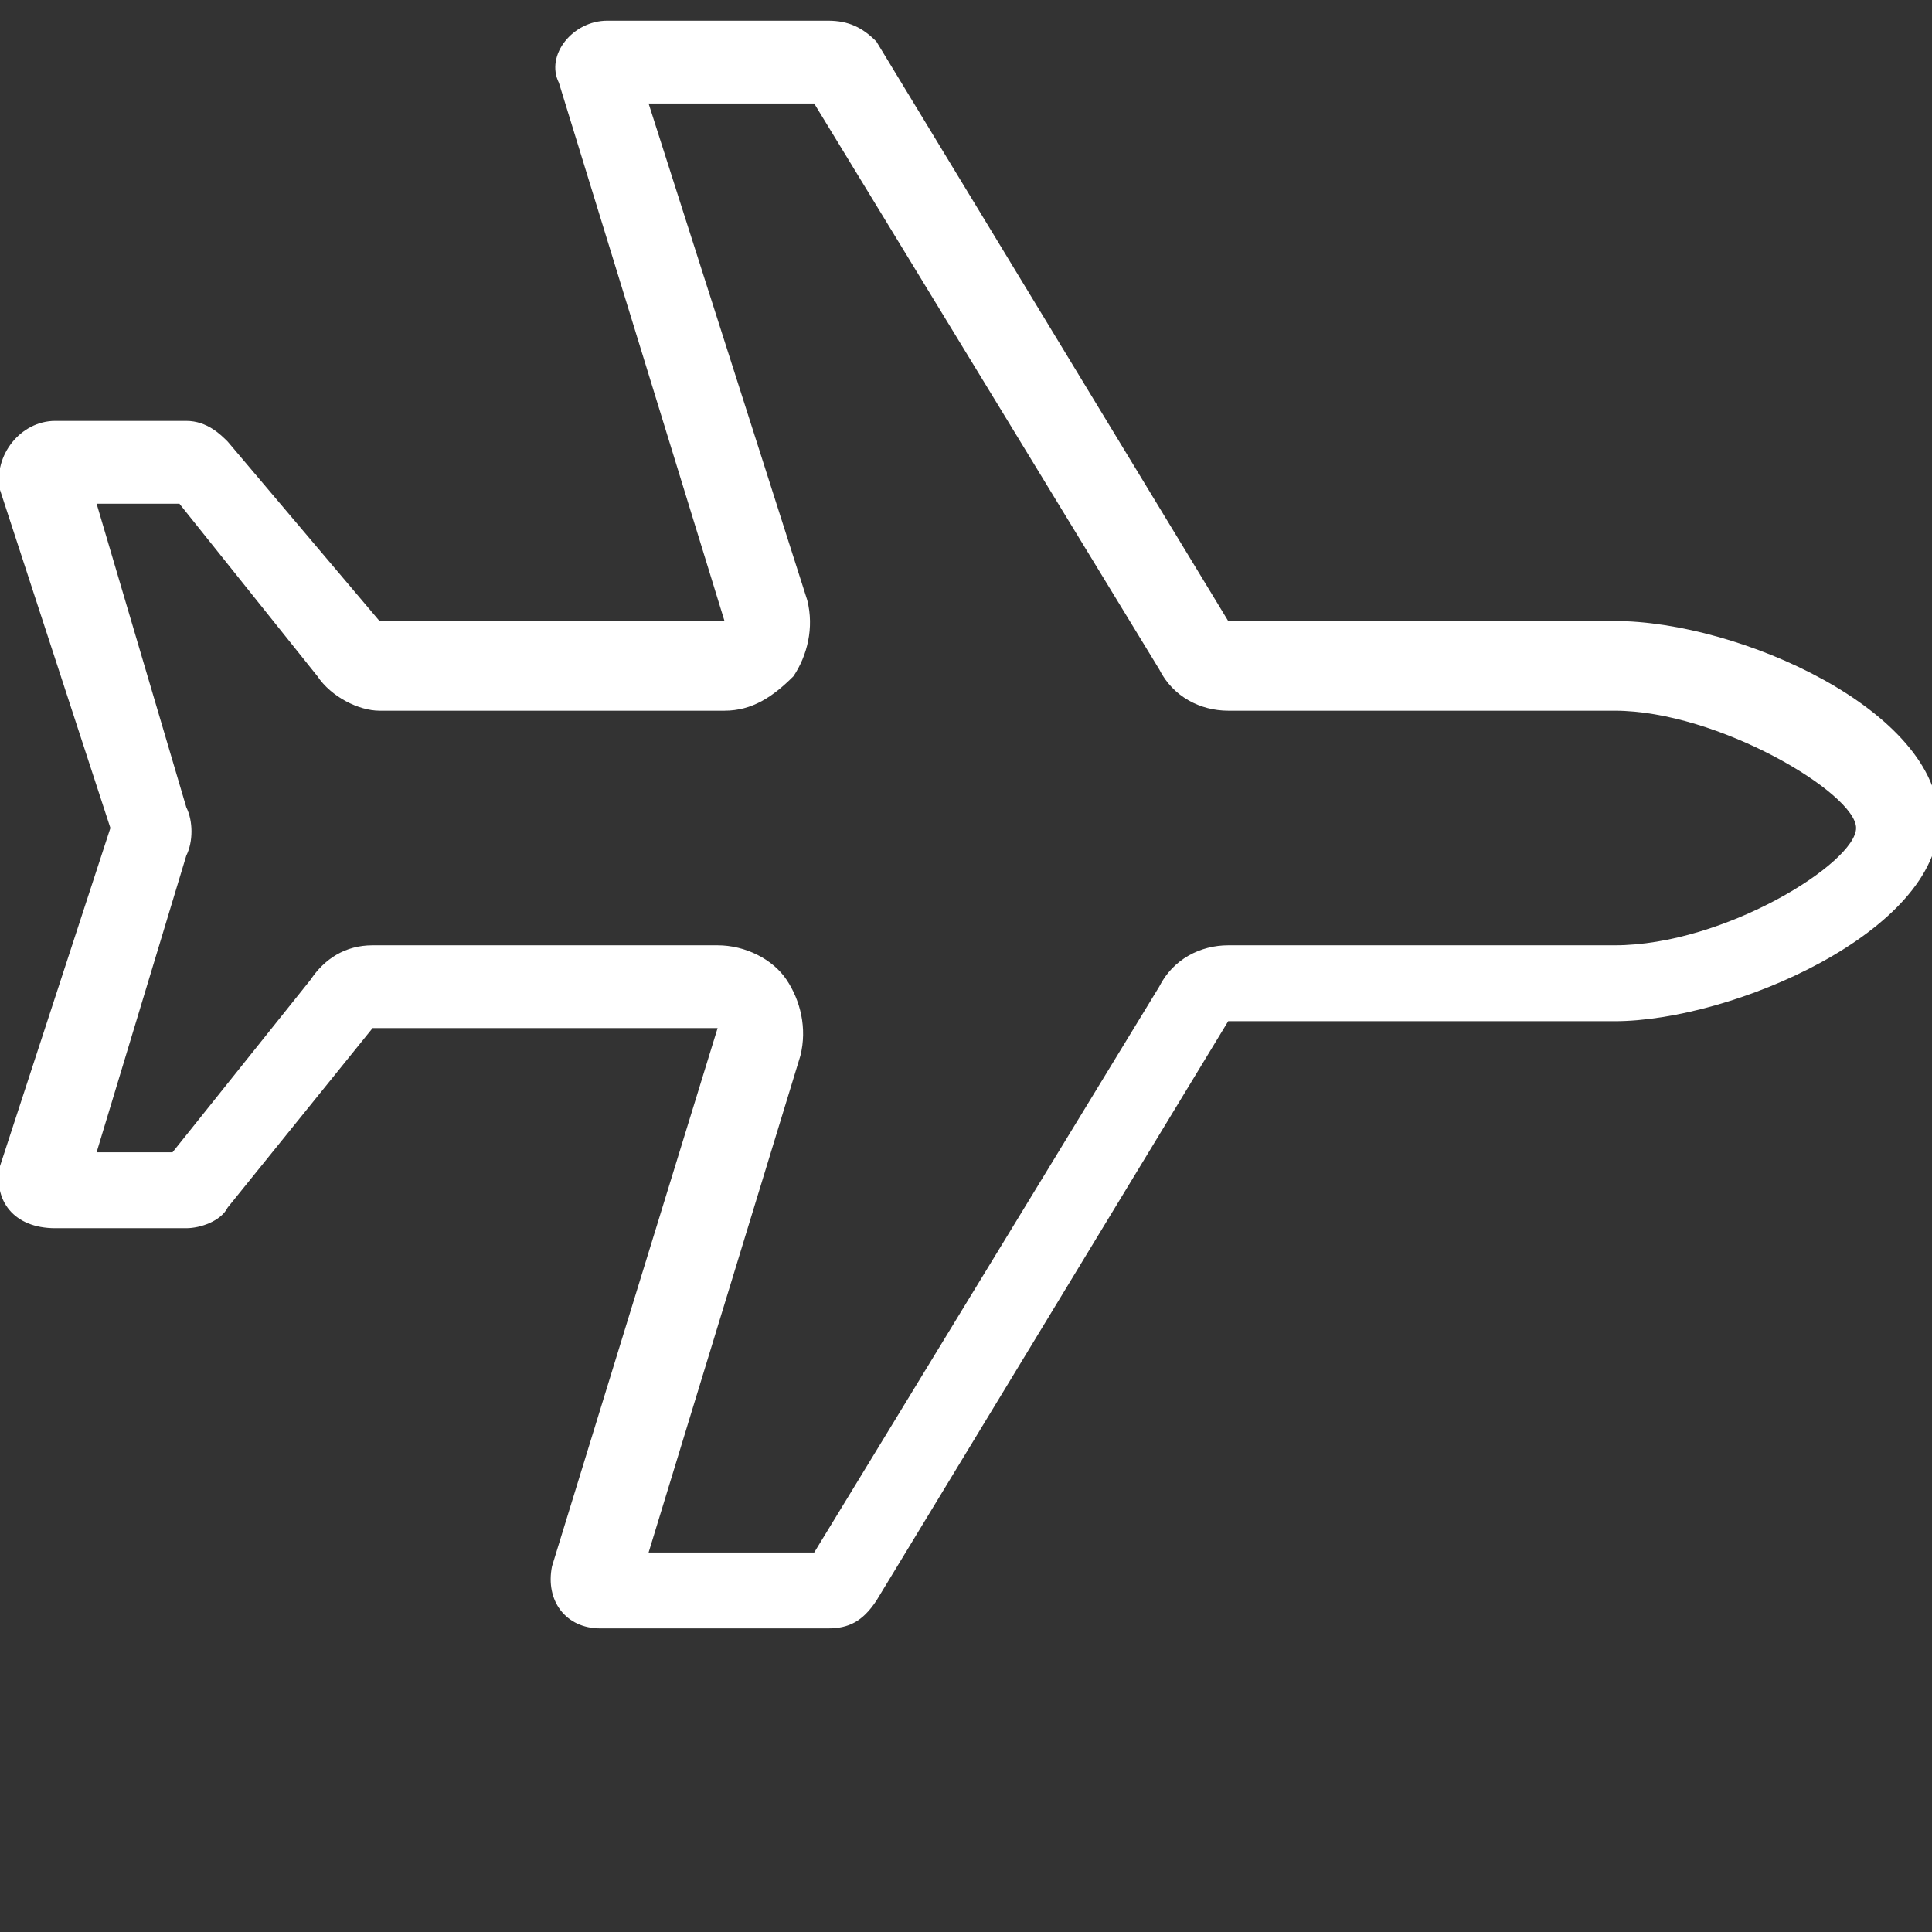 <?xml version="1.0" encoding="utf-8"?>
<!-- Generator: Adobe Illustrator 23.0.2, SVG Export Plug-In . SVG Version: 6.00 Build 0)  -->
<svg version="1.1" id="Layer_1" xmlns="http://www.w3.org/2000/svg" xmlns:xlink="http://www.w3.org/1999/xlink" x="0px" y="0px"
	 width="28px" height="28px" viewBox="0 0 28 28" style="enable-background:new 0 0 28 28;" xml:space="preserve">
<rect x="0" y="0" width="28" height="28" fill="#333333" stroke="none"/>
<style type="text/css">
	.st0{fill:#FFFFFF;}
</style>
<g>
	<path class="st0" d="M11.8,1.5l5,8.2c0.2,0.4,0.6,0.6,1,0.6h5.6c1.5,0,3.5,1.2,3.5,1.7s-1.9,1.7-3.5,1.7h-5.6c-0.4,0-0.8,0.2-1,0.6
		l-5,8.2H9.4l2.2-7.2c0.1-0.4,0-0.8-0.2-1.1c-0.2-0.3-0.6-0.5-1-0.5h-5c-0.4,0-0.7,0.2-0.9,0.5l-2,2.5H1.4l1.3-4.3
		c0.1-0.2,0.1-0.5,0-0.7L1.4,7.3h1.2l2,2.5c0.2,0.3,0.6,0.5,0.9,0.5h5c0.4,0,0.7-0.2,1-0.5c0.2-0.3,0.3-0.7,0.2-1.1L9.4,1.5H11.8
		 M12,0.3H8.8c-0.5,0-0.9,0.5-0.7,0.9l2.4,7.8h-5L3.3,6.4C3.2,6.3,3,6.1,2.7,6.1H0.8C0.3,6.1-0.1,6.6,0,7.1L1.6,12L0,16.9
		c-0.1,0.5,0.2,0.9,0.8,0.9h1.9c0.2,0,0.5-0.1,0.6-0.3l2.1-2.6h5l-2.4,7.8c-0.1,0.5,0.2,0.9,0.7,0.9H12c0.3,0,0.5-0.1,0.7-0.4
		l5.1-8.4h5.6c1.7,0,4.7-1.3,4.7-2.9s-2.9-2.9-4.7-2.9h-5.6l-5.1-8.4C12.5,0.4,12.3,0.3,12,0.3L12,0.3z"/>
</g>
</svg>
